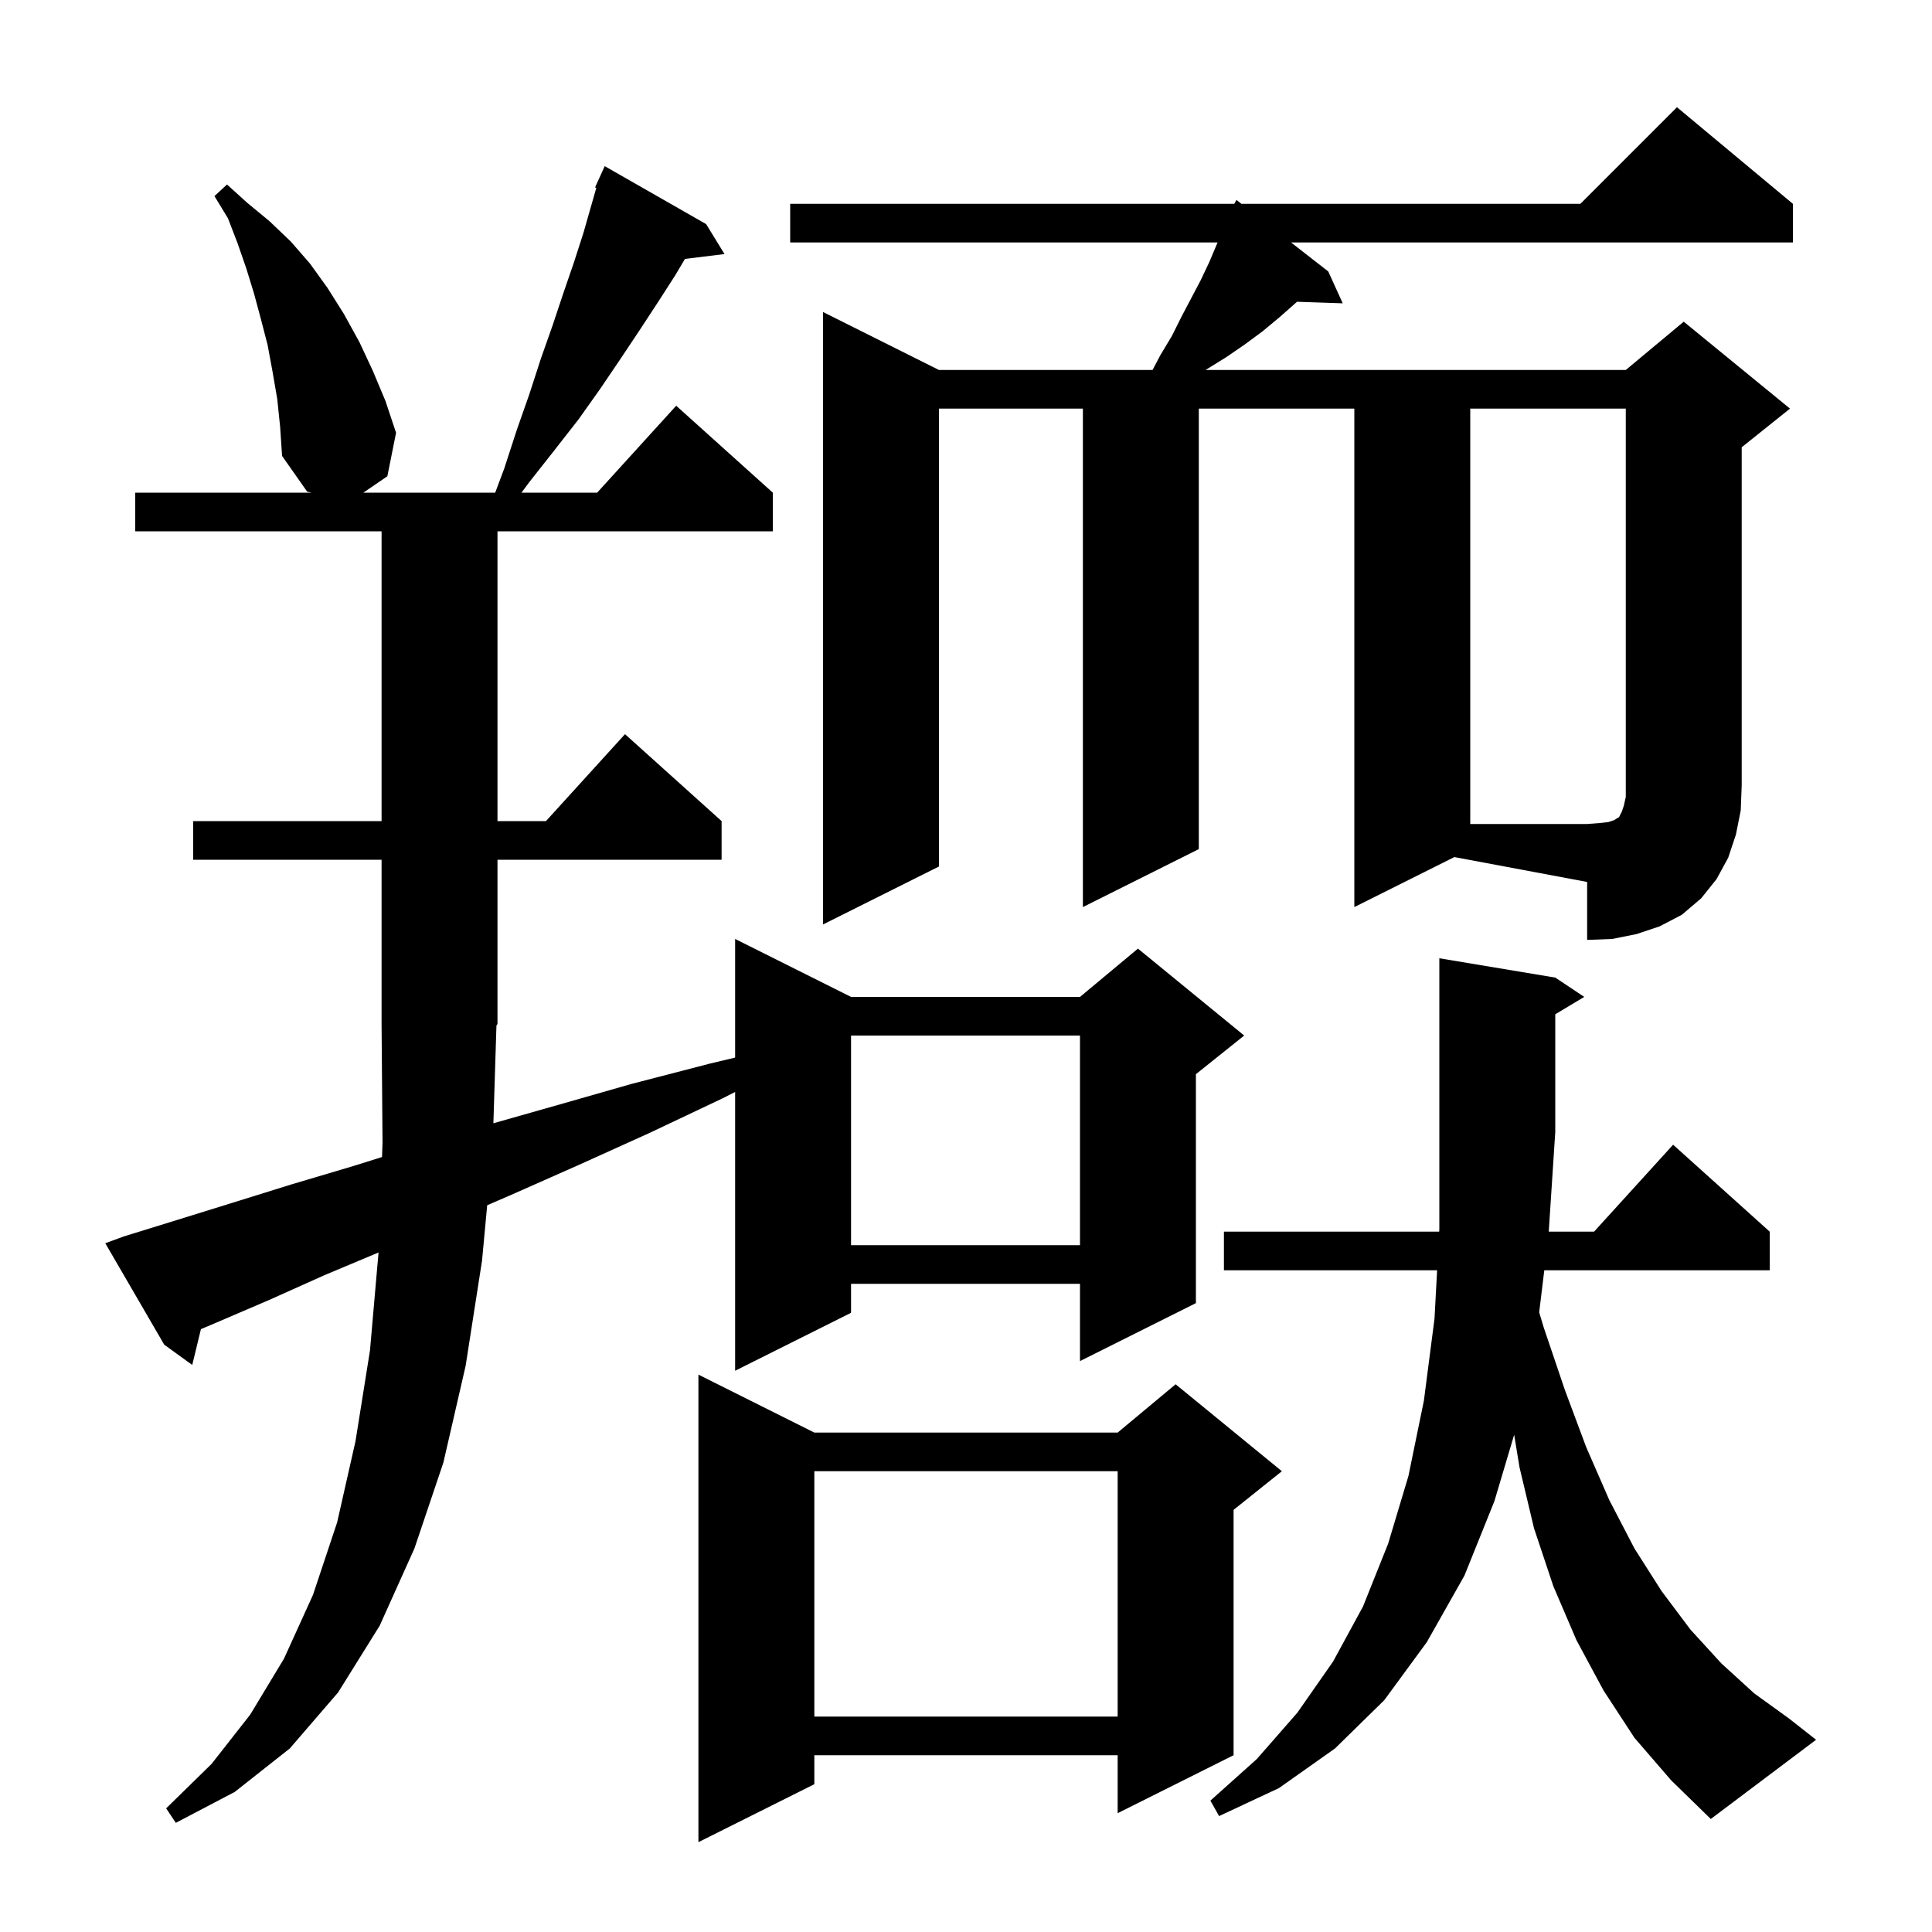 <svg xmlns="http://www.w3.org/2000/svg" xmlns:xlink="http://www.w3.org/1999/xlink" version="1.1" baseProfile="full" viewBox="0 0 200 200" width="200" height="200"><g fill="currentColor"><path d="M 84.3 148.3 L 115.7 148.3 L 121.7 143.3 L 132.7 152.3 L 127.7 156.3 L 127.7 181.7 L 115.7 187.7 L 115.7 181.7 L 84.3 181.7 L 84.3 184.7 L 72.3 190.7 L 72.3 142.3 Z M 51.076 116.28 L 57.7 114.4 L 65.4 112.2 L 73.5 110.1 L 76.1 109.481 L 76.1 97.2 L 88.1 103.2 L 111.8 103.2 L 117.8 98.2 L 128.8 107.2 L 123.8 111.2 L 123.8 134.9 L 111.8 140.9 L 111.8 132.9 L 88.1 132.9 L 88.1 135.9 L 76.1 141.9 L 76.1 113.042 L 74.8 113.7 L 67.2 117.3 L 59.9 120.6 L 52.9 123.7 L 50.434 124.767 L 49.9 130.5 L 48.2 141.4 L 45.9 151.4 L 42.9 160.3 L 39.3 168.3 L 35.0 175.2 L 30.0 181.0 L 24.3 185.5 L 18.2 188.7 L 17.2 187.2 L 21.9 182.6 L 25.9 177.5 L 29.4 171.7 L 32.4 165.1 L 34.9 157.6 L 36.8 149.2 L 38.3 139.8 L 39.186 129.657 L 33.6 132.0 L 27.8 134.6 L 22.2 137.0 L 20.8 137.592 L 19.9 141.3 L 17.0 139.2 L 10.9 128.7 L 12.8 128.0 L 18.3 126.3 L 24.1 124.5 L 30.2 122.6 L 36.6 120.7 L 39.547 119.776 L 39.6 118.3 L 39.5 106.0 L 39.5 89.0 L 20.0 89.0 L 20.0 85.0 L 39.5 85.0 L 39.5 55.0 L 14.0 55.0 L 14.0 51.0 L 32.25 51.0 L 31.8 50.9 L 29.2 47.2 L 29.0 44.2 L 28.7 41.3 L 28.2 38.4 L 27.7 35.7 L 27.0 33.0 L 26.3 30.4 L 25.5 27.8 L 24.6 25.2 L 23.6 22.6 L 22.2 20.3 L 23.5 19.1 L 25.6 21.0 L 27.9 22.9 L 30.1 25.0 L 32.1 27.3 L 33.9 29.8 L 35.6 32.5 L 37.2 35.4 L 38.6 38.4 L 39.9 41.5 L 41.0 44.8 L 40.1 49.3 L 37.615 51.0 L 51.263 51.0 L 52.2 48.5 L 53.5 44.5 L 54.8 40.8 L 56.0 37.1 L 57.2 33.7 L 58.3 30.4 L 59.4 27.2 L 60.4 24.1 L 61.731 19.443 L 61.6 19.4 L 61.985 18.554 L 62.0 18.5 L 62.008 18.503 L 62.6 17.2 L 73.1 23.2 L 75.0 26.3 L 70.906 26.803 L 69.9 28.5 L 68.1 31.3 L 66.2 34.2 L 64.2 37.2 L 62.1 40.3 L 59.9 43.4 L 57.4 46.6 L 54.8 49.9 L 53.983 51.0 L 61.818 51.0 L 70.0 42.0 L 80.0 51.0 L 80.0 55.0 L 51.5 55.0 L 51.5 85.0 L 56.518 85.0 L 64.7 76.0 L 74.7 85.0 L 74.7 89.0 L 51.5 89.0 L 51.5 106.0 L 51.392 106.162 Z M 169.2 179.9 L 166.0 175.0 L 163.2 169.8 L 160.8 164.2 L 158.8 158.2 L 157.3 151.9 L 156.746 148.526 L 154.7 155.4 L 151.6 163.1 L 147.7 170.0 L 143.3 176.0 L 138.2 181.0 L 132.4 185.1 L 126.2 188.0 L 125.3 186.4 L 130.1 182.1 L 134.3 177.3 L 138.0 172.0 L 141.1 166.3 L 143.7 159.8 L 145.8 152.8 L 147.4 145.0 L 148.5 136.5 L 148.769 131.5 L 126.7 131.5 L 126.7 127.5 L 148.984 127.5 L 149.0 127.2 L 149.0 99.2 L 161.0 101.2 L 164.0 103.2 L 161.0 105.0 L 161.0 117.2 L 160.326 127.5 L 165.018 127.5 L 173.2 118.5 L 183.2 127.5 L 183.2 131.5 L 159.864 131.5 L 159.336 135.853 L 159.8 137.4 L 162.0 143.9 L 164.2 149.8 L 166.6 155.3 L 169.2 160.3 L 172.0 164.7 L 175.0 168.7 L 178.2 172.2 L 181.6 175.3 L 185.2 177.9 L 188.0 180.1 L 177.1 188.3 L 173.0 184.3 Z M 84.3 152.3 L 84.3 177.7 L 115.7 177.7 L 115.7 152.3 Z M 88.1 107.2 L 88.1 128.9 L 111.8 128.9 L 111.8 107.2 Z M 140.2 93.9 L 140.2 42.3 L 124.1 42.3 L 124.1 87.9 L 112.1 93.9 L 112.1 42.3 L 97.2 42.3 L 97.2 89.7 L 85.2 95.7 L 85.2 32.3 L 97.2 38.3 L 119.314 38.3 L 120.1 36.8 L 121.3 34.8 L 122.3 32.8 L 124.3 29.0 L 125.2 27.1 L 126.0 25.2 L 126.044 25.1 L 81.8 25.1 L 81.8 21.1 L 127.765 21.1 L 128.0 20.7 L 128.514 21.1 L 163.6 21.1 L 173.6 11.1 L 185.6 21.1 L 185.6 25.1 L 133.649 25.1 L 137.5 28.1 L 139.0 31.4 L 134.264 31.239 L 134.2 31.3 L 132.5 32.8 L 130.7 34.3 L 128.8 35.7 L 126.9 37.0 L 124.8 38.3 L 168.3 38.3 L 174.3 33.3 L 185.3 42.3 L 180.3 46.3 L 180.3 81.3 L 180.2 83.9 L 179.7 86.4 L 178.9 88.8 L 177.7 91.0 L 176.1 93.0 L 174.1 94.7 L 171.8 95.9 L 169.4 96.7 L 166.9 97.2 L 164.3 97.3 L 164.3 91.3 L 150.555 88.723 Z M 152.2 42.3 L 152.2 85.3 L 164.3 85.3 L 165.6 85.2 L 166.5 85.1 L 167.1 84.9 L 167.4 84.7 L 167.6 84.6 L 167.9 84.0 L 168.1 83.4 L 168.3 82.5 L 168.3 42.3 Z "/></g></svg>